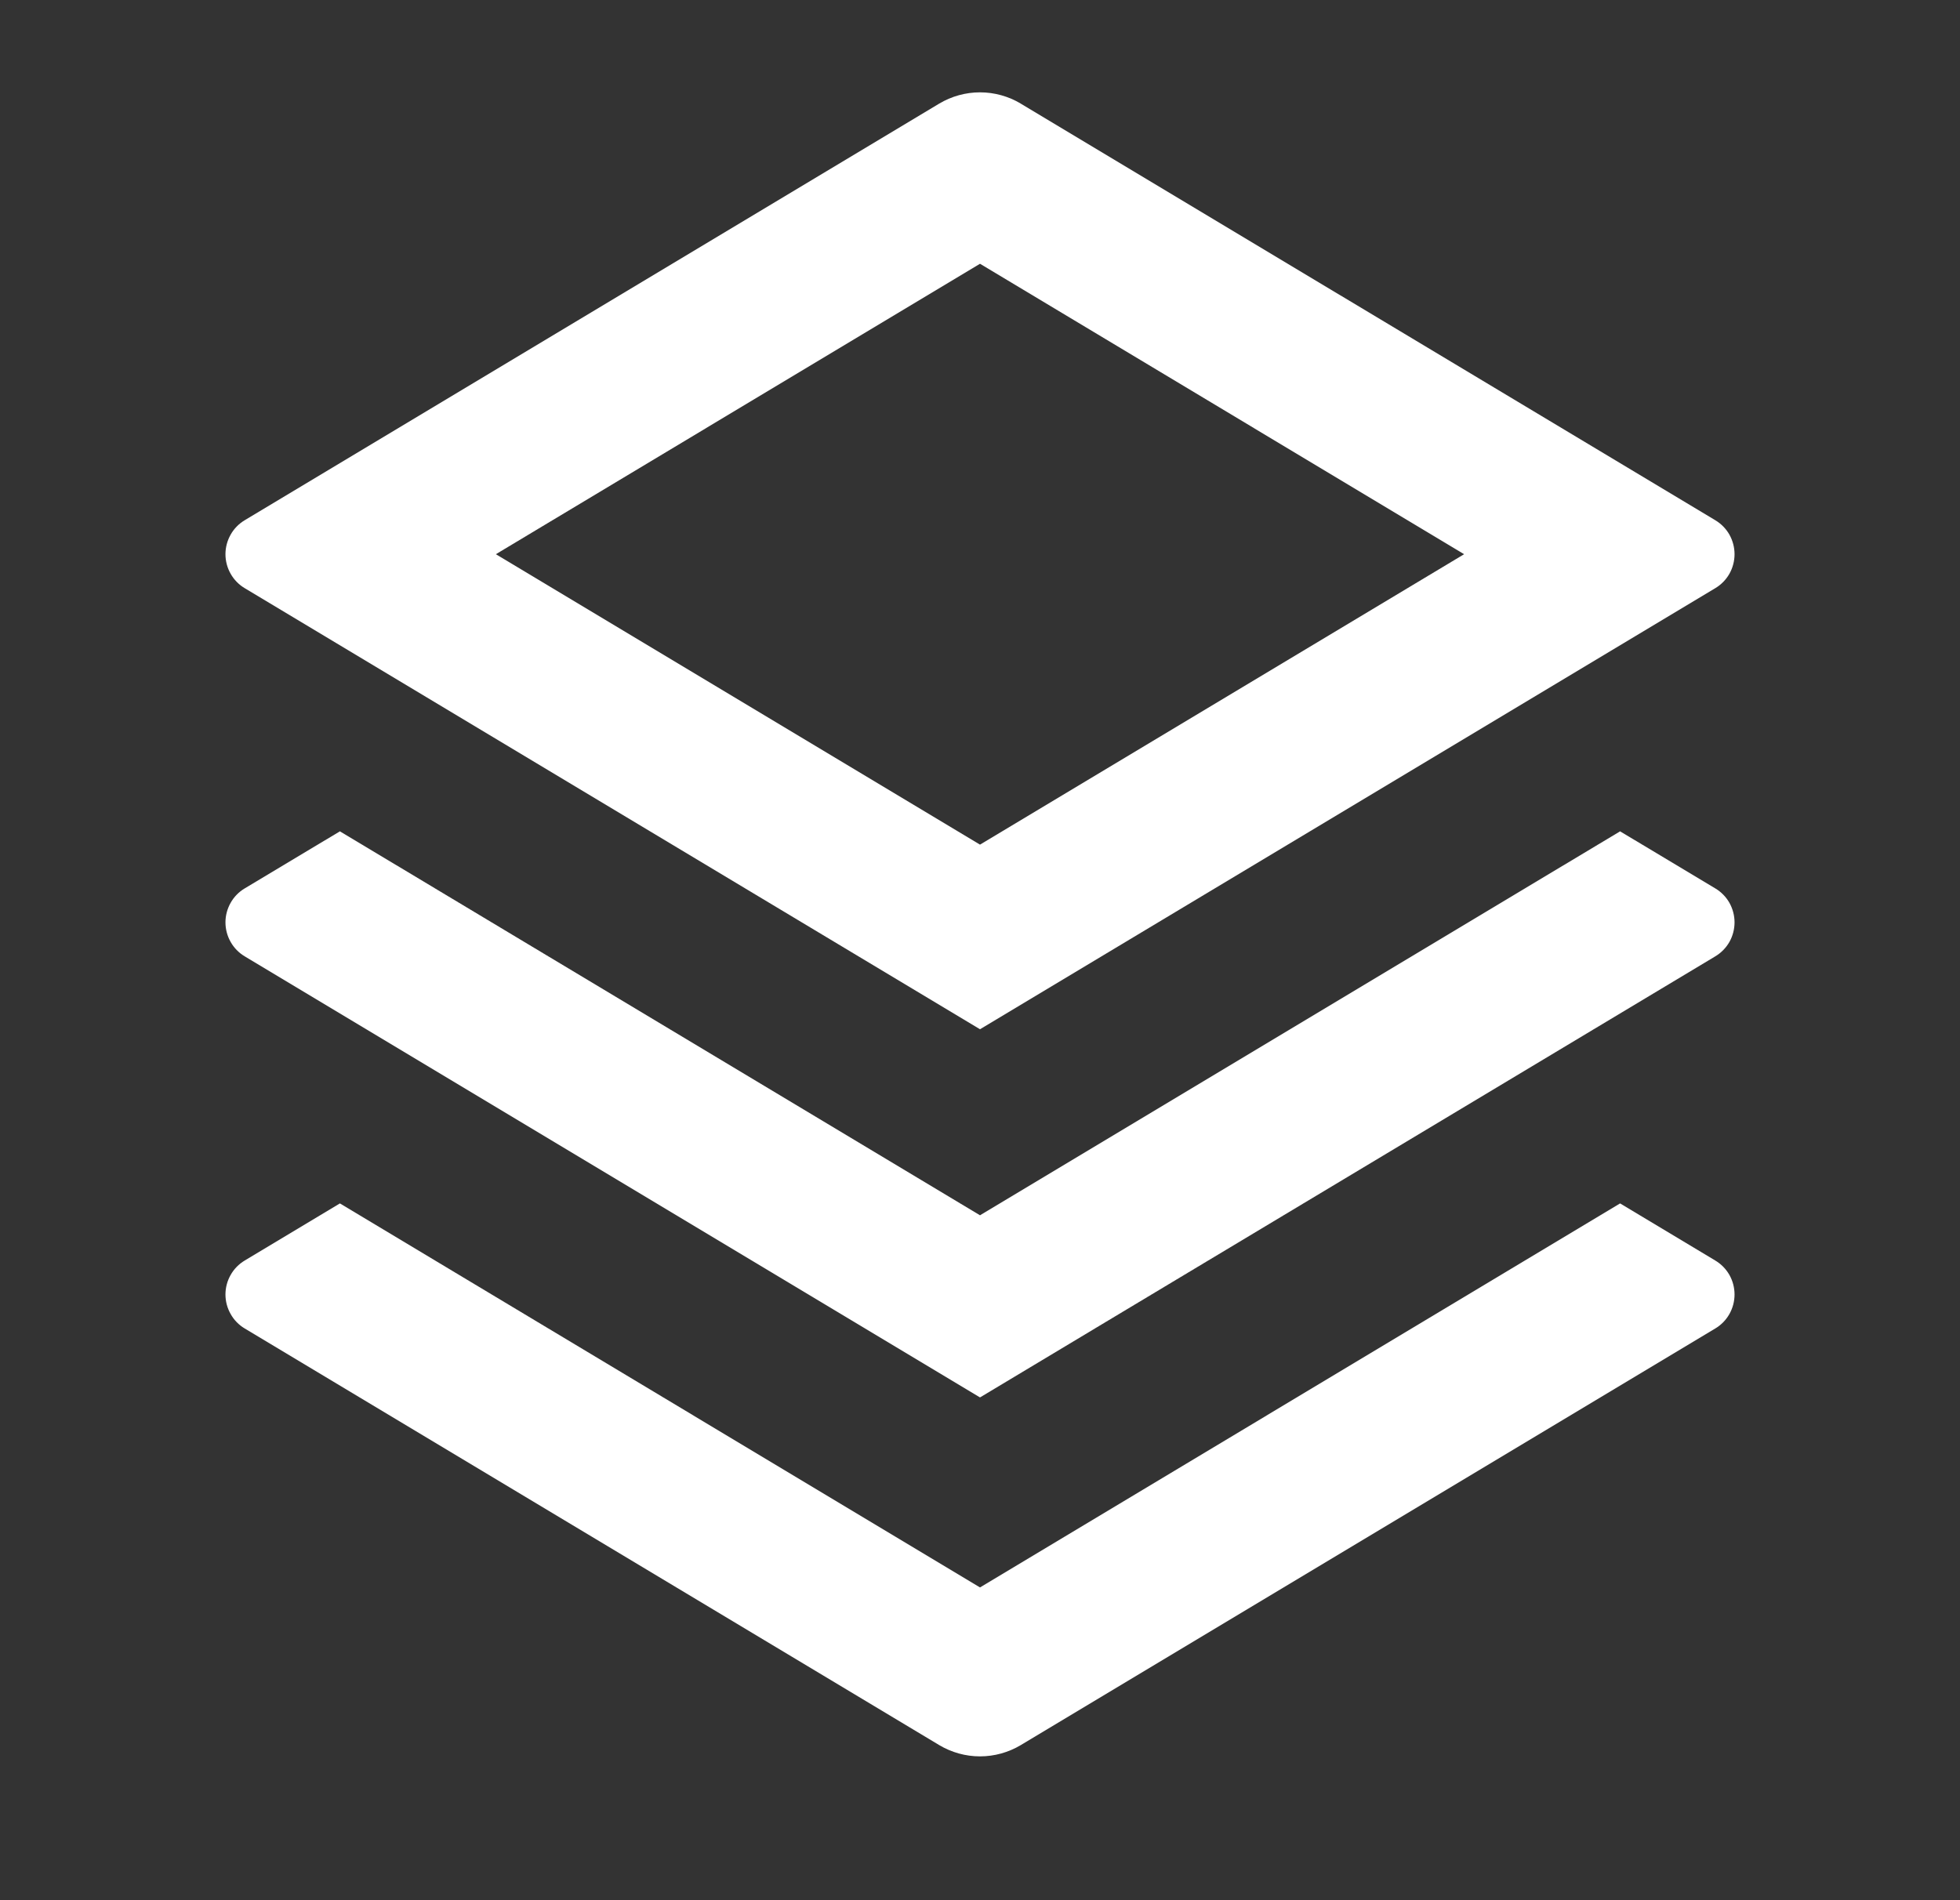<svg width="33" height="32" viewBox="0 0 33 32" fill="none" xmlns="http://www.w3.org/2000/svg">
<rect x="0" y="0" width="33" height="32" fill="#333333" stroke="none"/>
<g clip-path="url(#clip0_15835_68473)">
<path d="M27.277 20.266L28.88 21.228C28.979 21.287 29.061 21.371 29.118 21.471C29.174 21.571 29.204 21.684 29.204 21.8C29.204 21.915 29.174 22.028 29.118 22.128C29.061 22.229 28.979 22.313 28.88 22.372L17.187 29.388C16.979 29.512 16.742 29.578 16.5 29.578C16.258 29.578 16.021 29.512 15.813 29.388L4.12 22.372C4.021 22.313 3.939 22.229 3.883 22.128C3.826 22.028 3.796 21.915 3.796 21.8C3.796 21.684 3.826 21.571 3.883 21.471C3.939 21.371 4.021 21.287 4.12 21.228L5.723 20.266L16.5 26.733L27.277 20.266V20.266ZM27.277 14L28.88 14.961C28.979 15.02 29.061 15.104 29.118 15.204C29.174 15.305 29.204 15.418 29.204 15.533C29.204 15.648 29.174 15.762 29.118 15.862C29.061 15.962 28.979 16.046 28.88 16.105L16.5 23.533L4.12 16.105C4.021 16.046 3.939 15.962 3.883 15.862C3.826 15.762 3.796 15.648 3.796 15.533C3.796 15.418 3.826 15.305 3.883 15.204C3.939 15.104 4.021 15.02 4.12 14.961L5.723 14L16.5 20.466L27.277 14ZM17.186 1.745L28.88 8.761C28.979 8.82 29.061 8.904 29.118 9.004C29.174 9.105 29.204 9.218 29.204 9.333C29.204 9.448 29.174 9.562 29.118 9.662C29.061 9.762 28.979 9.846 28.88 9.905L16.5 17.333L4.12 9.905C4.021 9.846 3.939 9.762 3.883 9.662C3.826 9.562 3.796 9.448 3.796 9.333C3.796 9.218 3.826 9.105 3.883 9.004C3.939 8.904 4.021 8.82 4.12 8.761L15.813 1.745C16.021 1.621 16.258 1.555 16.5 1.555C16.742 1.555 16.979 1.621 17.187 1.745H17.186ZM16.5 4.442L8.349 9.333L16.5 14.224L24.651 9.333L16.5 4.442Z" fill="white"/>
</g>
<defs>
<clipPath id="clip0_15835_68473">
<rect width="32" height="32" fill="white" transform="translate(0.5)"/>
</clipPath>
</defs>
</svg>
